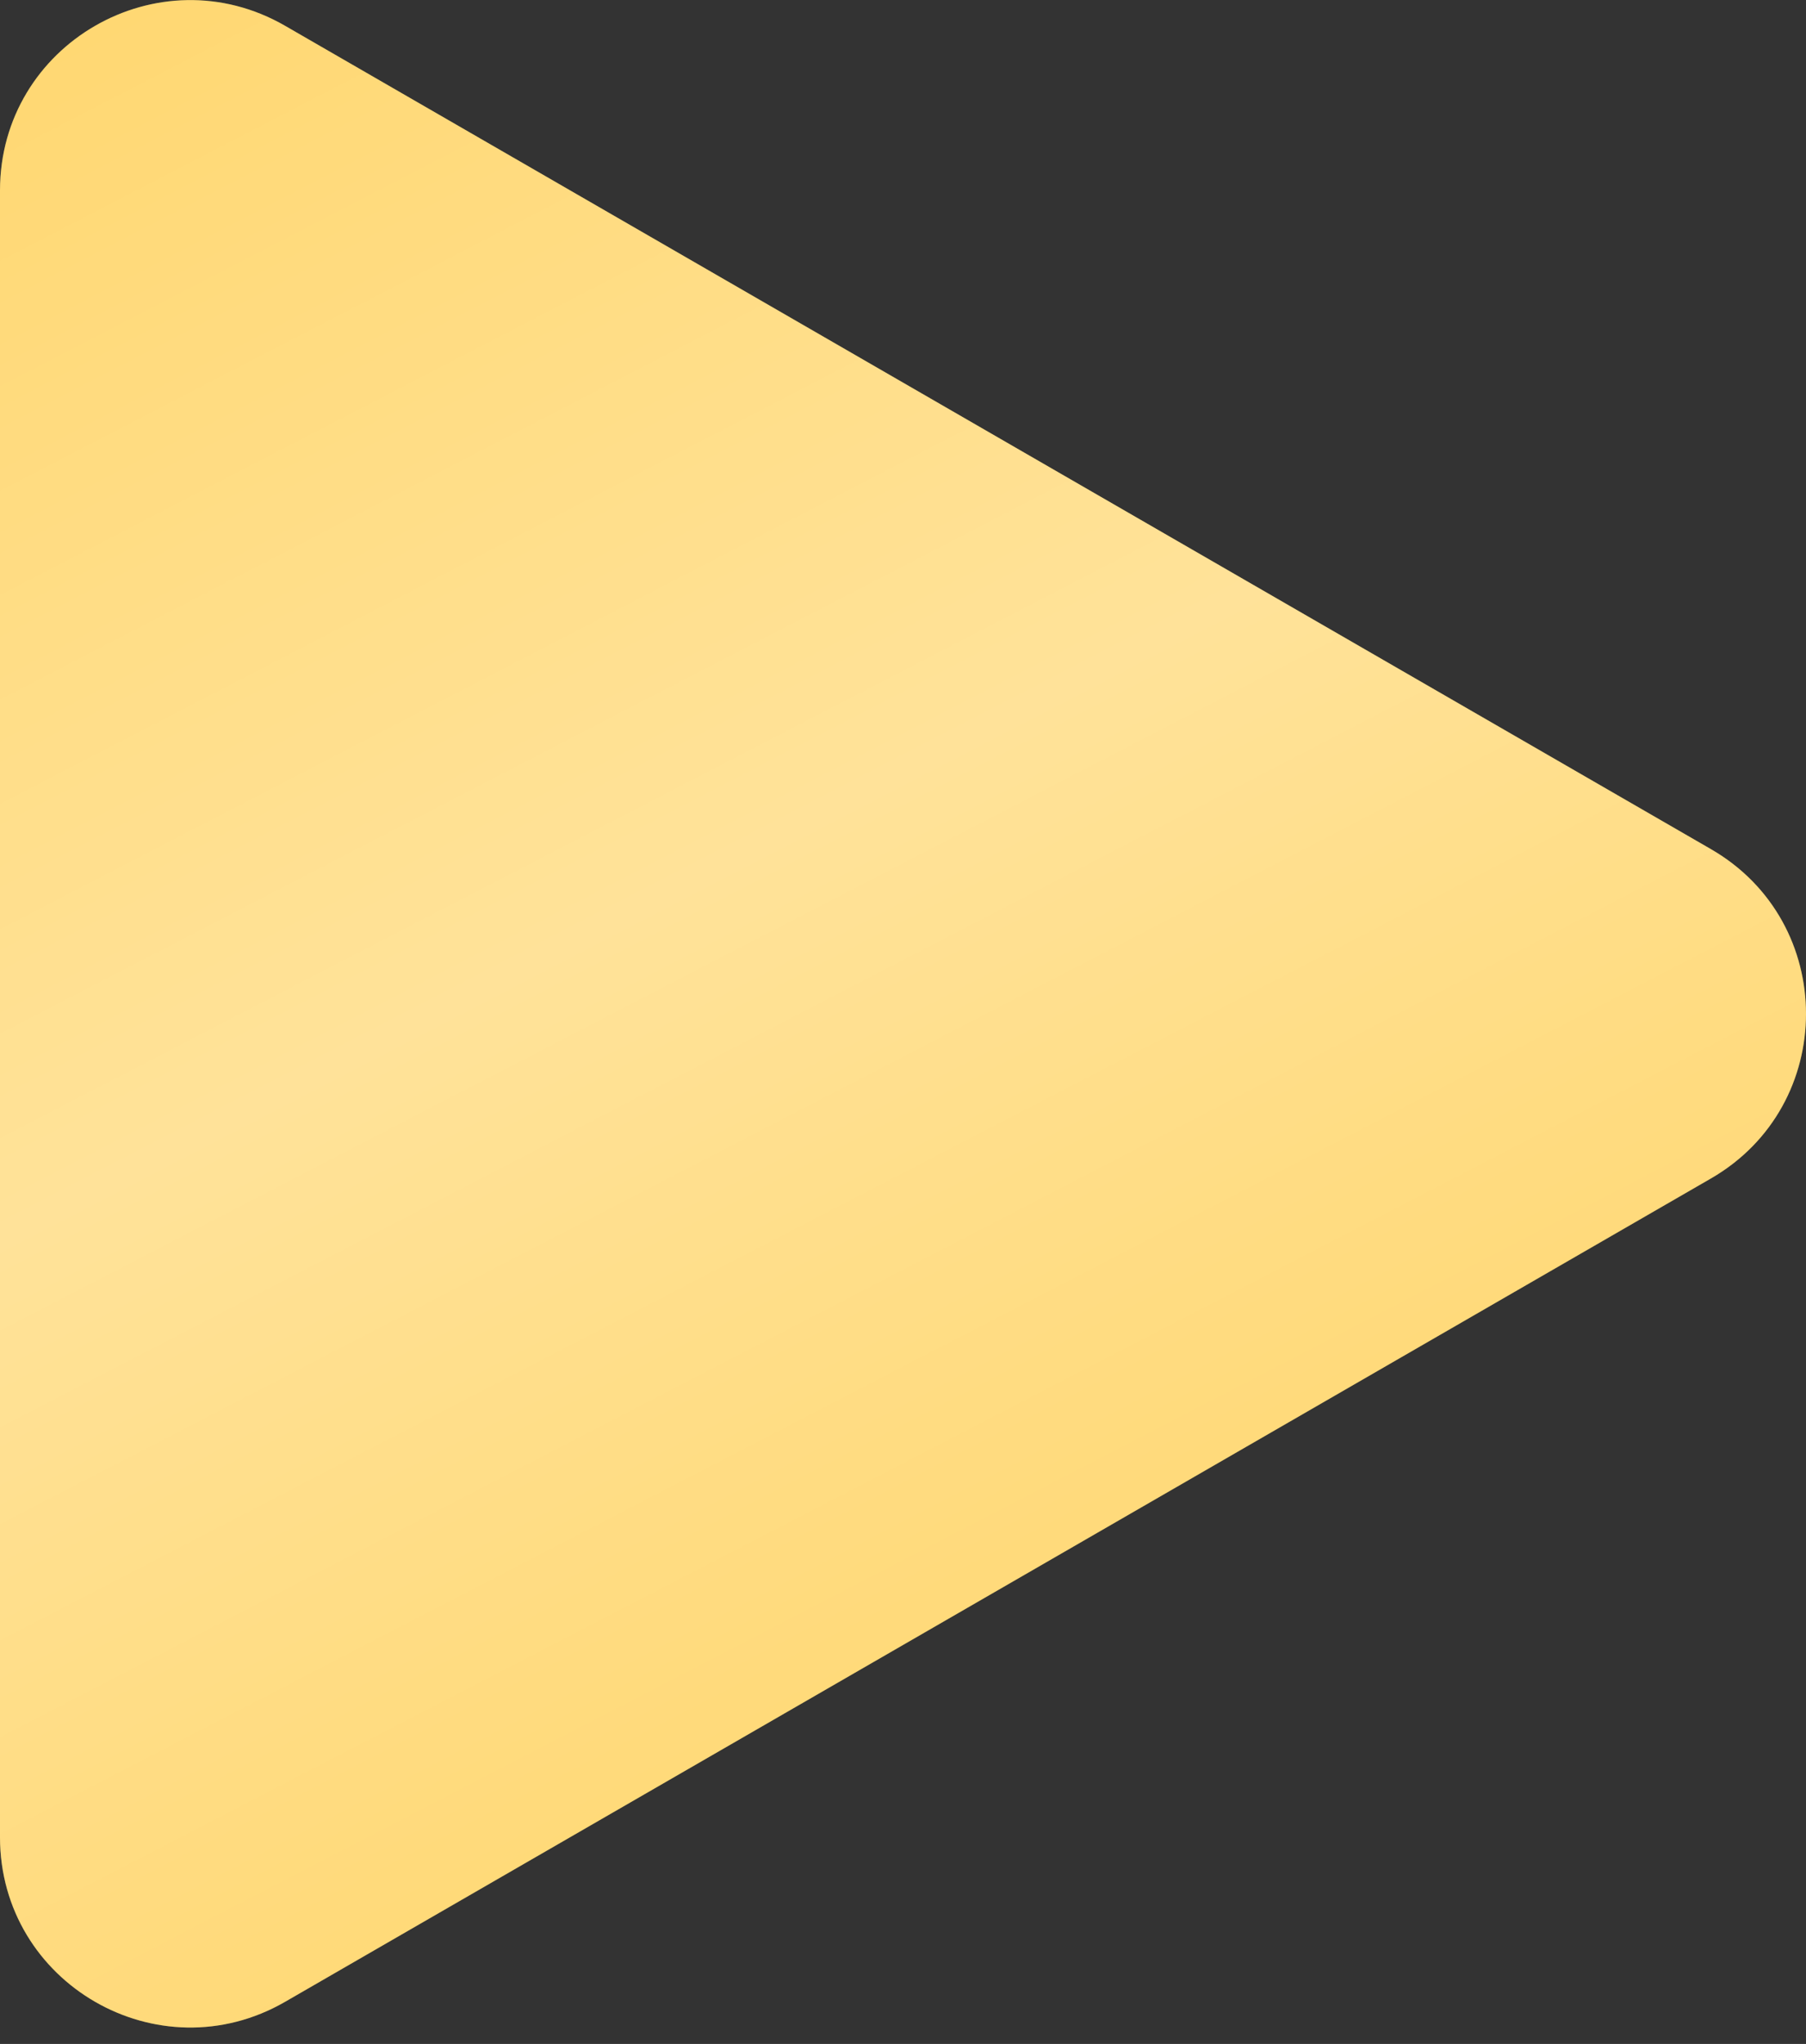 <?xml version="1.0" encoding="UTF-8"?> <svg xmlns="http://www.w3.org/2000/svg" width="76" height="86" viewBox="0 0 76 86" fill="none"><rect x="0" y="0" width="76" height="86" fill="#333333" stroke="none"/> <path d="M72 35.728C77.333 38.807 77.333 46.505 72 49.584L12 84.225C6.667 87.305 3.39816e-06 83.456 3.66735e-06 77.297L6.69576e-06 8.015C6.96496e-06 1.857 6.667 -1.992 12 1.087L72 35.728Z" fill="#FFCE50"></path> <path d="M72 35.728C77.333 38.807 77.333 46.505 72 49.584L12 84.225C6.667 87.305 3.39816e-06 83.456 3.66735e-06 77.297L6.69576e-06 8.015C6.96496e-06 1.857 6.667 -1.992 12 1.087L72 35.728Z" fill="url(#paint0_linear_1447_23227)" fill-opacity="0.8"></path> <defs> <linearGradient id="paint0_linear_1447_23227" x1="-92" y1="186.255" x2="-165.448" y2="44.335" gradientUnits="userSpaceOnUse"> <stop stop-color="white" stop-opacity="0"></stop> <stop offset="0.481" stop-color="white" stop-opacity="0.521"></stop> <stop offset="1" stop-color="white" stop-opacity="0"></stop> </linearGradient> </defs> </svg> 